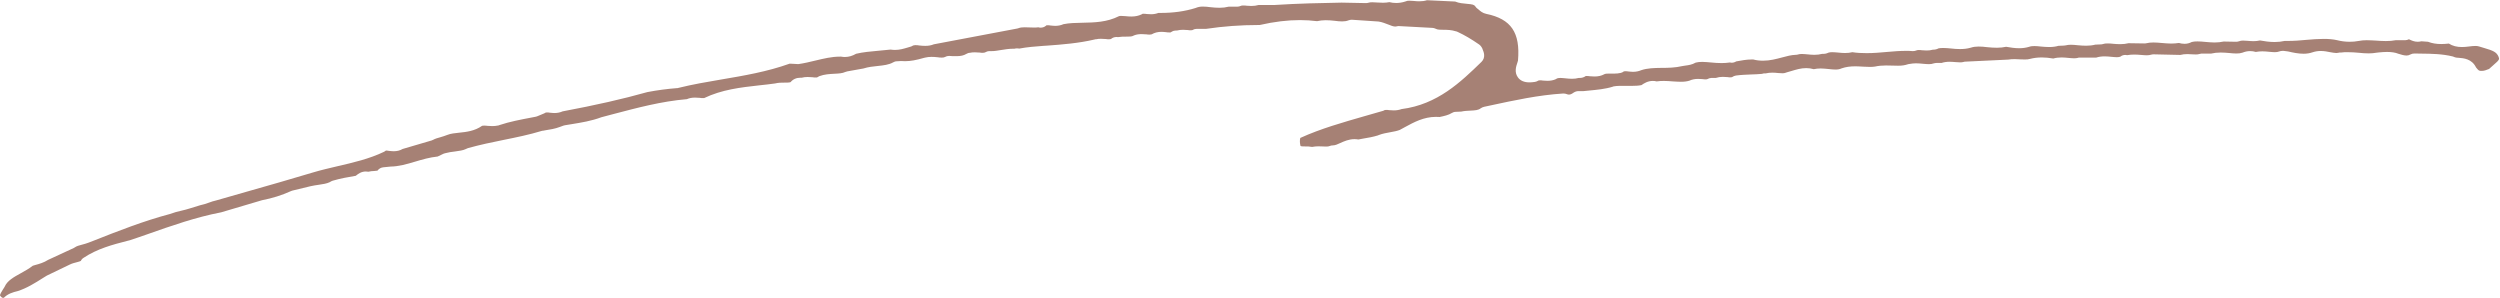 <?xml version="1.0" encoding="UTF-8"?>
<svg id="_レイヤー_2" data-name="レイヤー 2" xmlns="http://www.w3.org/2000/svg" viewBox="0 0 208.76 24.87">
  <defs>
    <style>
      .cls-1 {
        fill: #a68175;
      }
    </style>
  </defs>
  <g id="design">
    <path class="cls-1" d="M.24,24.87c-.05,0-.12-.06-.16-.1-.06-.06-.08-.1-.08-.11,0-.08.15-.34.24-.48l.11-.17s.03-.05.04-.07c.22-.5.74-.79,1.34-1.12.34-.19.69-.38,1.01-.63.07-.02.13-.04.2-.06.34-.09.72-.2,1.08-.43l2.14-.99s.07-.04.1-.06c.14-.1.35-.16.59-.22.19-.05.37-.1.55-.17l.39-.15c2.07-.82,4.21-1.66,6.4-2.24.35-.13.65-.21.97-.28.22-.05.45-.11.67-.18l.88-.27c.22-.04.49-.13.74-.22.19-.07.39-.14.59-.18l2.48-.71c1.88-.53,3.75-1.07,5.62-1.63.66-.2,1.37-.36,2.04-.52,1.3-.3,2.65-.61,3.9-1.21.05-.03.1-.06.15-.1.1,0,.18.02.25.03.13.01.26.03.39.03.28,0,.53-.06.75-.19l2.42-.71s.09-.03.14-.06c.16-.09.37-.15.59-.21.2-.06.4-.12.6-.2.27-.11.62-.14.98-.18.6-.06,1.29-.14,1.9-.57.03-.01.08-.02.17-.02.09,0,.19,0,.29.02.14.01.28.02.41.02.17,0,.32-.02.47-.05.03,0,.07-.01.1-.03.87-.29,1.77-.46,2.72-.64l.31-.06s.1-.02.14-.04l.58-.24s.09-.04.13-.07c0,0,.04-.01.09-.01.08,0,.16,0,.24.02.13.01.26.03.39.03.26,0,.49-.05.69-.14,2.77-.52,5.02-1.03,7.08-1.61.84-.16,1.67-.27,2.47-.33.04,0,.08,0,.12-.02,1.17-.29,2.39-.5,3.57-.7,1.89-.32,3.84-.65,5.71-1.32h0s.03,0,.08,0c.07,0,.15,0,.23.01.11,0,.23.02.34.02.04,0,.08,0,.11,0,.48-.07.94-.18,1.39-.29.71-.17,1.37-.33,2.05-.33h.11c.1.02.21.03.31.03.32,0,.63-.09.94-.27.59-.14,1.2-.19,1.85-.25.34-.03.69-.06,1.03-.1.12.02.25.03.37.03.38,0,.72-.1,1.02-.19.09-.03.18-.05.27-.08.06-.02.13-.04.18-.08.04-.02.1-.05.23-.05.11,0,.23.01.34.03.16.02.33.03.49.03.26,0,.49-.04.71-.13l6.98-1.32s.07-.02.1-.03c.13-.05.29-.07.5-.07.12,0,.23,0,.35.01.14,0,.27.01.41.01.14,0,.27,0,.39-.02.06.02.13.03.19.03.15,0,.31-.05.43-.15l.08-.06s0,.01.02.01h.04c.08,0,.16,0,.25.02.13.01.26.03.39.03.26,0,.49-.05.69-.14.5-.1,1.03-.11,1.59-.12,1-.02,2.04-.04,3.05-.55.05-.02.12-.02.2-.02.12,0,.23.01.35.02.16.02.33.03.49.03.32,0,.6-.06.85-.18.03-.02.07-.03.09-.05.02,0,.05,0,.08,0,.08,0,.16,0,.24.02.13.01.26.02.38.02.22,0,.43-.04.61-.11.06,0,.12,0,.19,0,1.06,0,2.01-.13,2.91-.41.22-.09.39-.12.61-.12.21,0,.42.02.63.05.26.03.52.05.77.05.27,0,.52-.03.75-.09,0,0,.72,0,.72,0,.11,0,.21-.03.31-.07.03-.02.08-.03.21-.03.09,0,.18,0,.28.02.13.01.26.02.39.02.22,0,.41-.03.59-.08h1.3c2-.13,3.97-.17,5.64-.2,0,0,2.03.04,2.03.04.07,0,.14-.01.21-.03.09-.03.19-.04.33-.04s.26.01.39.02c.17.01.33.02.5.02.19,0,.37-.02.53-.05.19.05.38.07.57.07.25,0,.5-.04.75-.12.14-.06.22-.07.34-.07s.24.01.36.02c.16.02.33.03.49.03.23,0,.44-.03.63-.09l2.35.11c.34.14.67.16.98.19.47.04.61.07.71.22.05.08.11.14.18.19.03.02.06.05.09.07.13.12.34.3.64.36,2.08.43,2.85,1.56,2.65,3.9-.01.05-.04.11-.05.17-.11.32-.27.8.04,1.23.2.28.53.42.96.42.13,0,.28-.01.47-.04.1-.02.19-.05.28-.11,0,0,.03-.02.13-.02.08,0,.17,0,.25.02.13.01.26.02.38.02.25,0,.46-.04.66-.12.03-.01.06-.03.09-.05.08-.05.18-.07.32-.07s.28.02.41.03c.19.02.38.04.57.04.2,0,.38-.02.56-.07.03,0,.07,0,.1,0,.18,0,.35-.06.49-.16.02,0,.05,0,.08,0,.09,0,.17,0,.26.02.13.01.26.02.39.02.31,0,.57-.06.8-.18.02-.01.04-.02.06-.03.06-.02.14-.03.26-.03.07,0,.15,0,.22,0,.09,0,.19,0,.28,0,.22,0,.4-.02.57-.06.09-.02.18-.06.25-.12,0,0,.03-.02.12-.02.08,0,.17,0,.26.02.13.01.26.03.39.03.26,0,.49-.05.7-.14.51-.17,1.08-.18,1.68-.19.56,0,1.14-.01,1.74-.15.08-.02.16-.03.25-.04.24-.03.56-.07.87-.25.16-.04.34-.06.54-.06.25,0,.5.03.75.05.29.03.59.05.88.05.24,0,.47-.02.68-.05.05.01.1.02.15.02.14,0,.27-.04.38-.11h0c.44-.08.86-.16,1.27-.16.05,0,.1,0,.16,0,.26.07.53.1.82.1.57,0,1.09-.14,1.58-.27.4-.11.78-.21,1.15-.22.07,0,.13-.01.19-.03.09-.03.19-.04.32-.04.15,0,.3.02.45.03.2.02.39.04.59.04.24,0,.45-.03.65-.08.03,0,.06,0,.09,0,.15,0,.29-.03.43-.1.09-.03.2-.04.33-.04.15,0,.31.02.46.03.2.02.4.04.59.04.23,0,.43-.02.62-.07.37.06.76.08,1.2.08.58,0,1.15-.05,1.7-.1.55-.05,1.07-.09,1.58-.09.18,0,.36,0,.54.02.02,0,.03,0,.05,0,.1,0,.2-.02.29-.06.03-.01.07-.03.18-.03.09,0,.18,0,.27.02.13.01.26.02.39.02.19,0,.37-.02.53-.07.01,0,.03,0,.04,0,.15,0,.3-.04.43-.11.11-.02.24-.03.39-.03.21,0,.42.02.63.04.26.03.51.05.77.05.31,0,.58-.03.84-.1.03,0,.06-.01.08-.02.18-.06.38-.09.63-.09.23,0,.47.02.7.05.28.03.56.05.84.05s.52-.03.76-.08c.35.06.71.12,1.09.12.3,0,.58-.04.84-.12.14-.05.28-.06.44-.06.18,0,.36.02.54.04.23.02.45.04.68.04.29,0,.54-.03.78-.1l.46-.02s.1-.01.15-.02c.12-.03.26-.05.43-.05.19,0,.38.02.57.04.23.02.46.04.7.04.28,0,.54-.03.77-.09l.45-.02c.07,0,.13-.01.19-.03.11-.04.23-.05.39-.05s.32.01.47.03c.2.02.4.03.6.03.25,0,.47-.03.67-.08,0,0,1.3.02,1.31.02.06,0,.14,0,.2-.02.16-.04.35-.06.57-.06s.45.02.68.04c.27.02.54.05.8.05.23,0,.45-.02.65-.05.14.04.3.07.47.07.21,0,.41-.05.6-.15.14-.04.29-.05.48-.05.21,0,.43.02.64.04.26.02.52.05.78.05.28,0,.54-.03.77-.08,0,0,1.04.02,1.04.02.09,0,.18-.02.27-.05.08-.03.17-.05.3-.05.12,0,.25.01.37.02.16.01.33.03.49.03.2,0,.39-.02.56-.06.39.07.79.13,1.22.13.3,0,.57-.03.84-.09.09,0,.18,0,.27,0,.53,0,1.04-.04,1.55-.09.49-.04.96-.08,1.43-.08.42,0,.8.03,1.14.11.31.08.67.13,1.04.13.25,0,.5-.02.76-.07.21-.04.41-.06.66-.06s.5.02.75.03c.28.02.56.04.85.04.3,0,.57-.02.82-.07,0,0,.79,0,.79,0,.11,0,.22-.03.32-.08.01,0,.02.01.04.02.17.08.4.19.69.19.11,0,.21-.02.31-.04l.55.04c.34.13.7.19,1.11.19.22,0,.44-.02.63-.04.31.2.67.29,1.09.29.2,0,.41-.02.63-.05.16-.02.32-.04.49-.04.12,0,.22.01.31.04.14.05.29.09.43.13.75.22,1.04.34,1.2.73.08.2.1.25-.42.69-.13.11-.25.22-.37.33-.24.1-.42.16-.59.16-.04,0-.08,0-.12,0-.14-.01-.19-.05-.38-.29-.35-.72-1.05-.77-1.44-.8-.1,0-.26-.02-.31-.04-.04-.02-.14-.06-.18-.07-.89-.22-1.77-.23-2.63-.24,0,0-.58-.01-.59-.01-.12,0-.24.03-.35.09-.09.05-.18.08-.3.08-.2,0-.44-.07-.69-.15-.24-.1-.57-.15-.94-.15-.23,0-.45.02-.68.04l-.17.02c-.25.04-.44.06-.67.06-.28,0-.56-.02-.83-.05-.32-.03-.63-.05-.95-.05-.19,0-.37,0-.54.03-.02,0-.05,0-.07,0-.05,0-.1,0-.16.02-.05.01-.1.02-.16.02-.15,0-.33-.04-.52-.07-.24-.05-.5-.1-.79-.1-.24,0-.47.04-.68.11,0,0,0,0,0,0-.23.08-.48.12-.75.12-.42,0-.87-.09-1.29-.19l-.38-.05s-.06,0-.09,0c-.09,0-.18.02-.27.05-.1.04-.22.06-.37.06s-.3-.02-.45-.03c-.2-.02-.39-.04-.59-.04s-.38.02-.55.05c-.16-.05-.32-.07-.48-.07-.22,0-.43.05-.63.13-.15.05-.31.07-.51.07s-.4-.02-.59-.04c-.24-.02-.48-.04-.72-.04-.3,0-.56.03-.81.09h-.81c-.07.01-.13.02-.19.04-.07.02-.15.03-.26.03-.1,0-.2,0-.3-.01-.13,0-.26-.02-.39-.02-.23,0-.43.02-.61.07,0,0-2.22-.05-2.23-.05-.07,0-.14.01-.21.03-.1.03-.22.05-.37.05s-.31-.02-.47-.03c-.2-.02-.4-.03-.6-.03s-.39.02-.56.05c-.05-.01-.1-.02-.15-.02-.14,0-.28.04-.4.13l-.03.02c-.08.02-.16.04-.28.04-.14,0-.29-.02-.43-.03-.19-.02-.39-.04-.58-.04-.26,0-.49.03-.71.1,0,0-1.36,0-1.36,0-.07,0-.13,0-.2.03-.08.02-.18.03-.3.03-.15,0-.3-.02-.45-.03-.2-.02-.39-.04-.59-.04-.25,0-.48.03-.69.09-.34-.06-.66-.09-.96-.09-.34,0-.67.04-.98.12-.13.04-.26.05-.44.05-.13,0-.25,0-.38-.01-.15,0-.3-.02-.45-.02-.21,0-.39.01-.56.04l-3.56.17c-.06,0-.12.01-.18.03-.07.02-.15.03-.26.03-.12,0-.25-.01-.37-.02-.17-.01-.33-.03-.5-.03-.25,0-.48.03-.69.1h-.43c-.08,0-.16.02-.24.04-.11.04-.23.06-.39.06s-.31-.02-.47-.03c-.2-.02-.4-.04-.6-.04-.19,0-.36.02-.52.05-.06,0-.13.02-.2.04-.21.07-.45.11-.78.11-.16,0-.32,0-.48-.01-.18,0-.36-.01-.53-.01-.35,0-.64.03-.91.09-.11.02-.26.03-.42.03-.19,0-.38-.01-.56-.02-.22-.01-.43-.03-.65-.03-.45,0-.81.05-1.16.17-.18.08-.33.1-.52.1-.18,0-.36-.02-.54-.04-.23-.02-.46-.05-.69-.05-.21,0-.4.02-.58.06-.2-.06-.42-.09-.63-.09-.45,0-.86.13-1.23.24-.13.04-.26.08-.38.11-.04.01-.08.02-.12.04-.07.03-.15.04-.26.04s-.24-.01-.36-.02c-.16-.02-.33-.03-.49-.03-.19,0-.37.02-.54.06-.03,0-.06,0-.09,0-.08,0-.15.01-.22.04-.3.03-.61.04-.91.05-.41.02-.84.03-1.27.09-.11.02-.22.06-.32.13,0,0-.03.02-.13.02-.08,0-.17,0-.26-.02-.13-.01-.26-.02-.39-.02-.21,0-.4.03-.58.09h-.38c-.11.01-.23.04-.33.1-.02.01-.07.02-.13.02-.08,0-.17,0-.25-.02-.13-.01-.26-.02-.39-.02-.27,0-.51.05-.73.15-.2.06-.42.09-.71.09-.22,0-.44-.02-.66-.03-.25-.02-.51-.04-.76-.04-.21,0-.41.01-.6.04-.11-.03-.22-.04-.32-.04-.42,0-.72.19-.95.35-.25.05-.5.06-.73.06h-.75c-.32,0-.57,0-.8.04-.04,0-.07.01-.11.03-.64.2-1.32.26-2.05.33l-.4.04s-.42,0-.42,0c-.15,0-.29.05-.41.13-.15.11-.27.16-.38.16-.06,0-.12-.01-.19-.04-.08-.03-.17-.05-.26-.05-.01,0-.03,0-.04,0-2.07.13-4.09.57-6.04.99l-.56.12c-.1.02-.2.07-.29.13-.19.15-.45.17-.86.19-.23.01-.49.02-.76.08l-.46.02c-.12,0-.23.04-.33.1-.27.17-.63.25-1.01.33-.1,0-.21-.01-.31-.01-1.02,0-1.84.45-2.56.84-.15.08-.31.17-.46.25-.2.08-.48.14-.78.19-.32.06-.64.11-.98.24-.02,0-.04.02-.07.03-.39.12-.82.2-1.26.27-.12.02-.25.04-.37.07-.11-.02-.22-.03-.32-.03-.47,0-.87.18-1.18.32-.23.11-.44.2-.61.2-.1,0-.21.02-.3.06-.07.03-.15.04-.28.04-.09,0-.19,0-.28-.01-.12,0-.25-.01-.37-.01-.19,0-.36.02-.52.05-.2-.04-.4-.04-.57-.04-.13,0-.35,0-.4-.04-.06-.24-.07-.46-.02-.67,1.71-.78,3.57-1.3,5.37-1.82.5-.14,1-.28,1.5-.43.05-.01.1-.03.14-.06.02-.01.06-.03.15-.03.09,0,.17,0,.26.02.13.01.26.02.39.02.24,0,.46-.04.65-.11,3-.38,4.95-2.27,6.67-3.94.38-.37.18-.85.11-1.01-.04-.16-.17-.35-.3-.44-.65-.45-1.21-.78-1.79-1.05-.06-.03-.12-.05-.18-.06-.35-.11-.69-.12-1-.12-.27,0-.51,0-.67-.09-.09-.04-.18-.07-.27-.07,0,0-2.78-.15-2.79-.15-.06,0-.12,0-.17.02-.04.01-.09.02-.13.02-.17,0-.37-.08-.59-.17-.24-.09-.5-.2-.81-.25,0,0-2.22-.15-2.24-.15-.09,0-.18.02-.27.05-.15.06-.32.09-.53.09-.2,0-.41-.02-.62-.05-.26-.03-.51-.05-.76-.05s-.5.03-.72.08c-.46-.06-.94-.09-1.42-.09-1.04,0-2.14.13-3.37.41h-.08c-1.5,0-2.97.11-4.38.32,0,0-.77,0-.78,0-.12,0-.24.03-.34.09-.02.01-.06.03-.16.03-.09,0-.18,0-.27-.02-.13-.01-.26-.02-.39-.02-.18,0-.35.02-.5.06-.03,0-.06,0-.09,0-.12,0-.24.03-.35.1l-.11.06s-.04,0-.1,0c-.08,0-.17,0-.25-.02-.13-.01-.26-.03-.39-.03-.32,0-.59.07-.83.21,0,0,0,0-.01,0-.03,0-.07.02-.15.02-.09,0-.18,0-.28-.02-.13-.01-.27-.02-.4-.02-.23,0-.43.03-.61.1-.03,0-.06.02-.08.04-.14.07-.35.07-.6.07-.21,0-.44,0-.68.04-.04,0-.09-.01-.13-.01-.17,0-.33.06-.46.17-.03,0-.08.02-.15.02-.09,0-.19,0-.28-.02-.14-.01-.27-.02-.41-.02s-.27.01-.4.04c-.04,0-.09,0-.13.02-1.31.31-2.71.42-3.95.51l-.32.02c-.66.05-1.35.1-2.03.23-.06-.02-.12-.02-.18-.02-.07,0-.14.01-.21.03-.04,0-.07,0-.11,0-.36,0-.7.06-1.02.11-.28.05-.54.09-.78.09,0,0-.15,0-.17,0-.13,0-.26.04-.38.11-.02,0-.05.03-.17.03-.09,0-.18,0-.27-.02-.14-.01-.27-.02-.41-.02-.15,0-.28.01-.41.04-.1,0-.21.04-.31.1-.2.12-.45.18-.8.18-.1,0-.19,0-.29,0,0,0-.33-.02-.34-.02-.12,0-.23.03-.34.09-.07.04-.15.05-.27.05s-.24-.01-.36-.03c-.17-.02-.34-.03-.5-.03-.19,0-.36.02-.52.06-.03,0-.06.01-.09.02-.66.19-1.13.28-1.59.28-.09,0-.18,0-.28-.01-.02,0-.09,0-.11,0l-.32.02c-.1,0-.2.04-.29.09-.35.2-.8.25-1.28.3-.39.04-.79.08-1.2.21l-1.34.24c-.06.01-.11.03-.17.05-.25.12-.56.13-.92.15-.38.02-.82.04-1.25.2-.07.03-.14.07-.2.11-.02,0-.06,0-.11,0-.09,0-.18,0-.27-.02-.13-.01-.27-.02-.4-.02-.18,0-.34.02-.49.06-.04,0-.07,0-.11,0-.34,0-.63.13-.82.37-.12.04-.28.04-.51.04-.24,0-.51,0-.79.07-.41.06-.88.11-1.35.16-1.52.17-3.09.35-4.57,1.06,0,0-.05,0-.11,0-.09,0-.17,0-.26-.02-.13-.01-.26-.02-.39-.02-.25,0-.48.04-.68.13-2.14.18-4.18.73-6.16,1.25l-.98.26c-.83.31-1.64.44-2.5.58l-.55.09s-.08.02-.12.03l-.3.11c-.39.15-.82.22-1.27.29l-.09.02c-.06,0-.12.01-.18.03-1.02.31-2.1.53-3.14.74-.99.2-2,.41-3,.69-.06.02-.12.05-.18.08-.22.11-.55.15-.9.2-.27.03-.55.07-.84.15-.04.01-.08.03-.12.04l-.48.23c-.67.07-1.29.25-1.89.43-.7.21-1.36.4-2.05.41l-.6.06c-.2.02-.37.12-.49.28-.03.01-.18.02-.28.03-.14,0-.3.02-.48.06-.07-.01-.14-.02-.21-.02-.38,0-.64.2-.79.32-.02.01-.03.03-.05.04-.61.1-1.28.22-1.93.41-.09.03-.17.07-.24.12-.25.12-.57.17-.92.22-.23.03-.46.07-.69.12l-1.53.37s-.09.03-.13.05c-.73.33-1.51.58-2.39.75l-3.41,1.01c-2.09.4-4.15,1.12-6.13,1.82-.5.17-.99.35-1.49.51l-.2.05c-1.25.32-2.53.66-3.67,1.42-.1.06-.18.15-.23.26-.04.03-.21.07-.31.1-.19.05-.41.1-.63.21l-1.89.91-.31.19c-.71.45-1.38.87-2.14,1.11-.37.09-.84.21-1.2.61-.12.07-.18.08-.2.08Z"/>
  </g>
</svg>